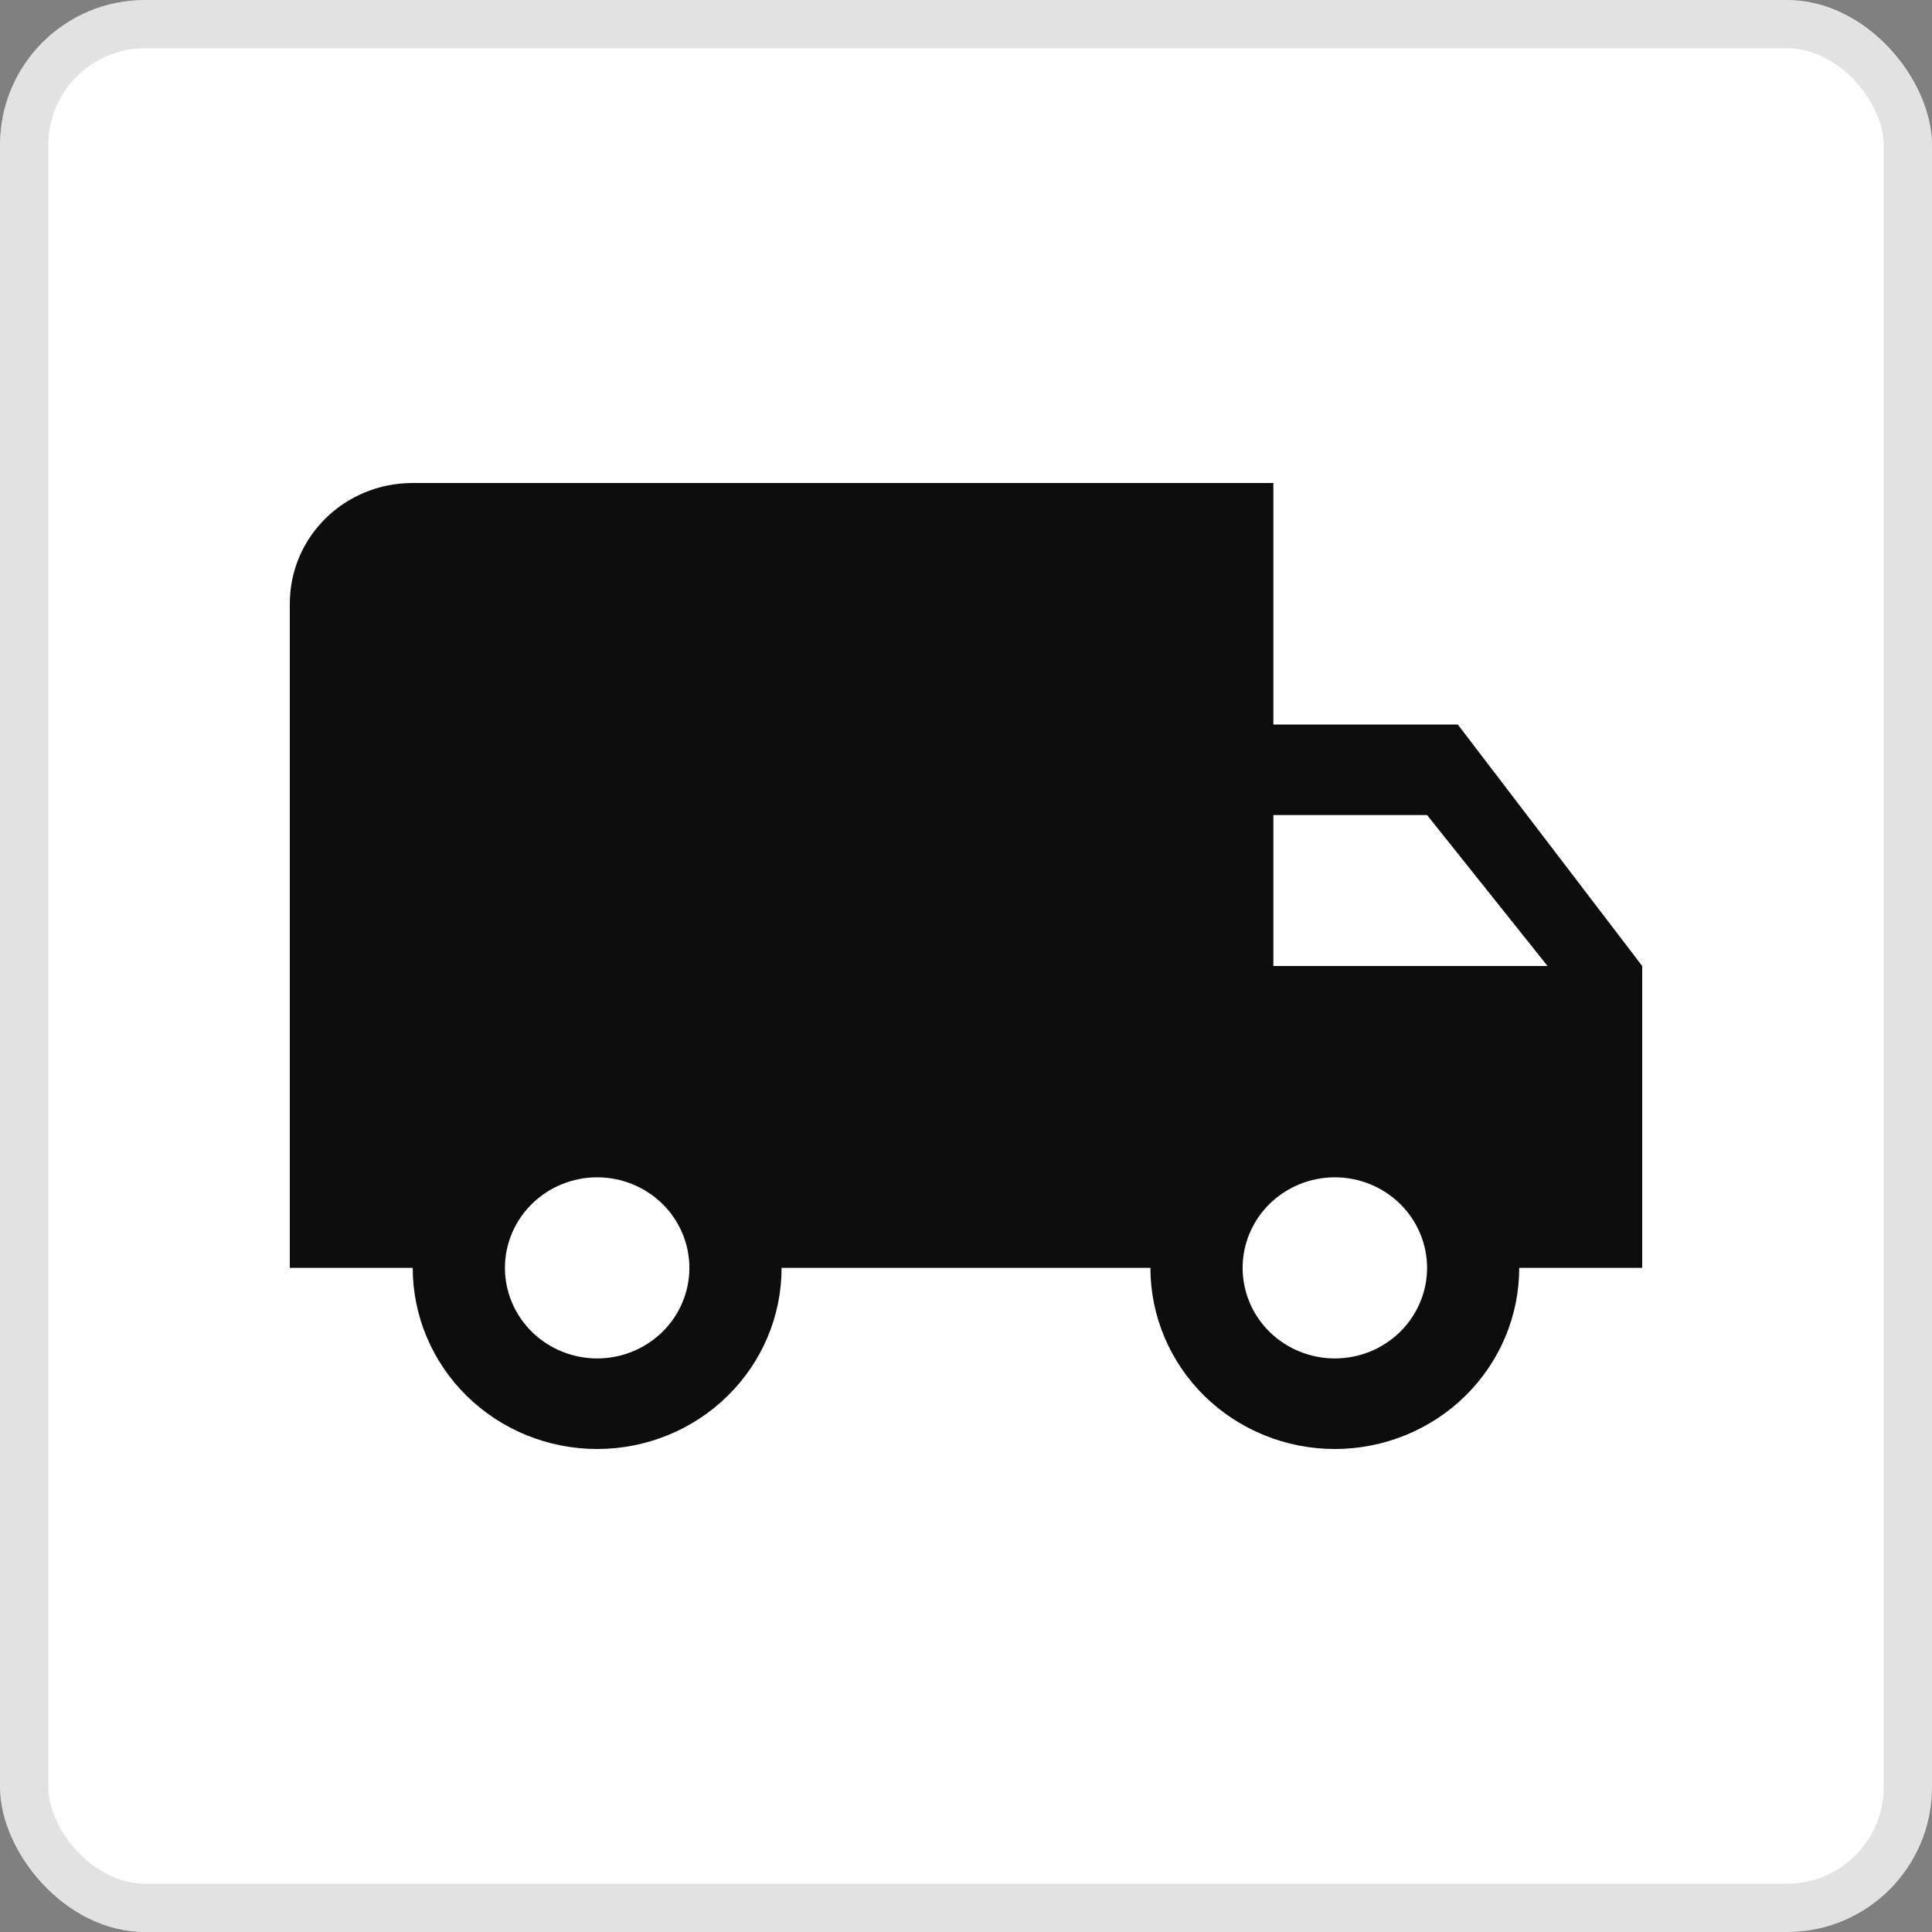 <svg width="40" height="40" viewBox="0 0 40 40" fill="none" xmlns="http://www.w3.org/2000/svg">
<rect x="0" y="0" width="40" height="40" fill="#808080" stroke="none"/>
<rect width="40" height="40" rx="3" fill="white"/>
<rect x="0.5" y="0.5" width="39" height="39" rx="2.5" stroke="#0D0D0D" stroke-opacity="0.12"/>
<path d="M27.636 28.125C27.13 28.125 26.645 27.927 26.286 27.576C25.928 27.224 25.727 26.747 25.727 26.25C25.727 25.753 25.928 25.276 26.286 24.924C26.645 24.573 27.13 24.375 27.636 24.375C28.143 24.375 28.628 24.573 28.986 24.924C29.344 25.276 29.546 25.753 29.546 26.25C29.546 26.747 29.344 27.224 28.986 27.576C28.628 27.927 28.143 28.125 27.636 28.125ZM29.546 16.875L32.04 20H26.364V16.875M12.364 28.125C11.857 28.125 11.372 27.927 11.014 27.576C10.656 27.224 10.454 26.747 10.454 26.25C10.454 25.753 10.656 25.276 11.014 24.924C11.372 24.573 11.857 24.375 12.364 24.375C12.87 24.375 13.355 24.573 13.714 24.924C14.072 25.276 14.273 25.753 14.273 26.25C14.273 26.747 14.072 27.224 13.714 27.576C13.355 27.927 12.87 28.125 12.364 28.125ZM30.182 15H26.364V10H8.545C7.133 10 6 11.113 6 12.5V26.25H8.545C8.545 27.245 8.948 28.198 9.664 28.902C10.38 29.605 11.351 30 12.364 30C13.376 30 14.348 29.605 15.063 28.902C15.78 28.198 16.182 27.245 16.182 26.25H23.818C23.818 27.245 24.221 28.198 24.936 28.902C25.652 29.605 26.624 30 27.636 30C28.649 30 29.62 29.605 30.336 28.902C31.052 28.198 31.454 27.245 31.454 26.25H34V20L30.182 15Z" fill="#0D0D0D"/>
</svg>
